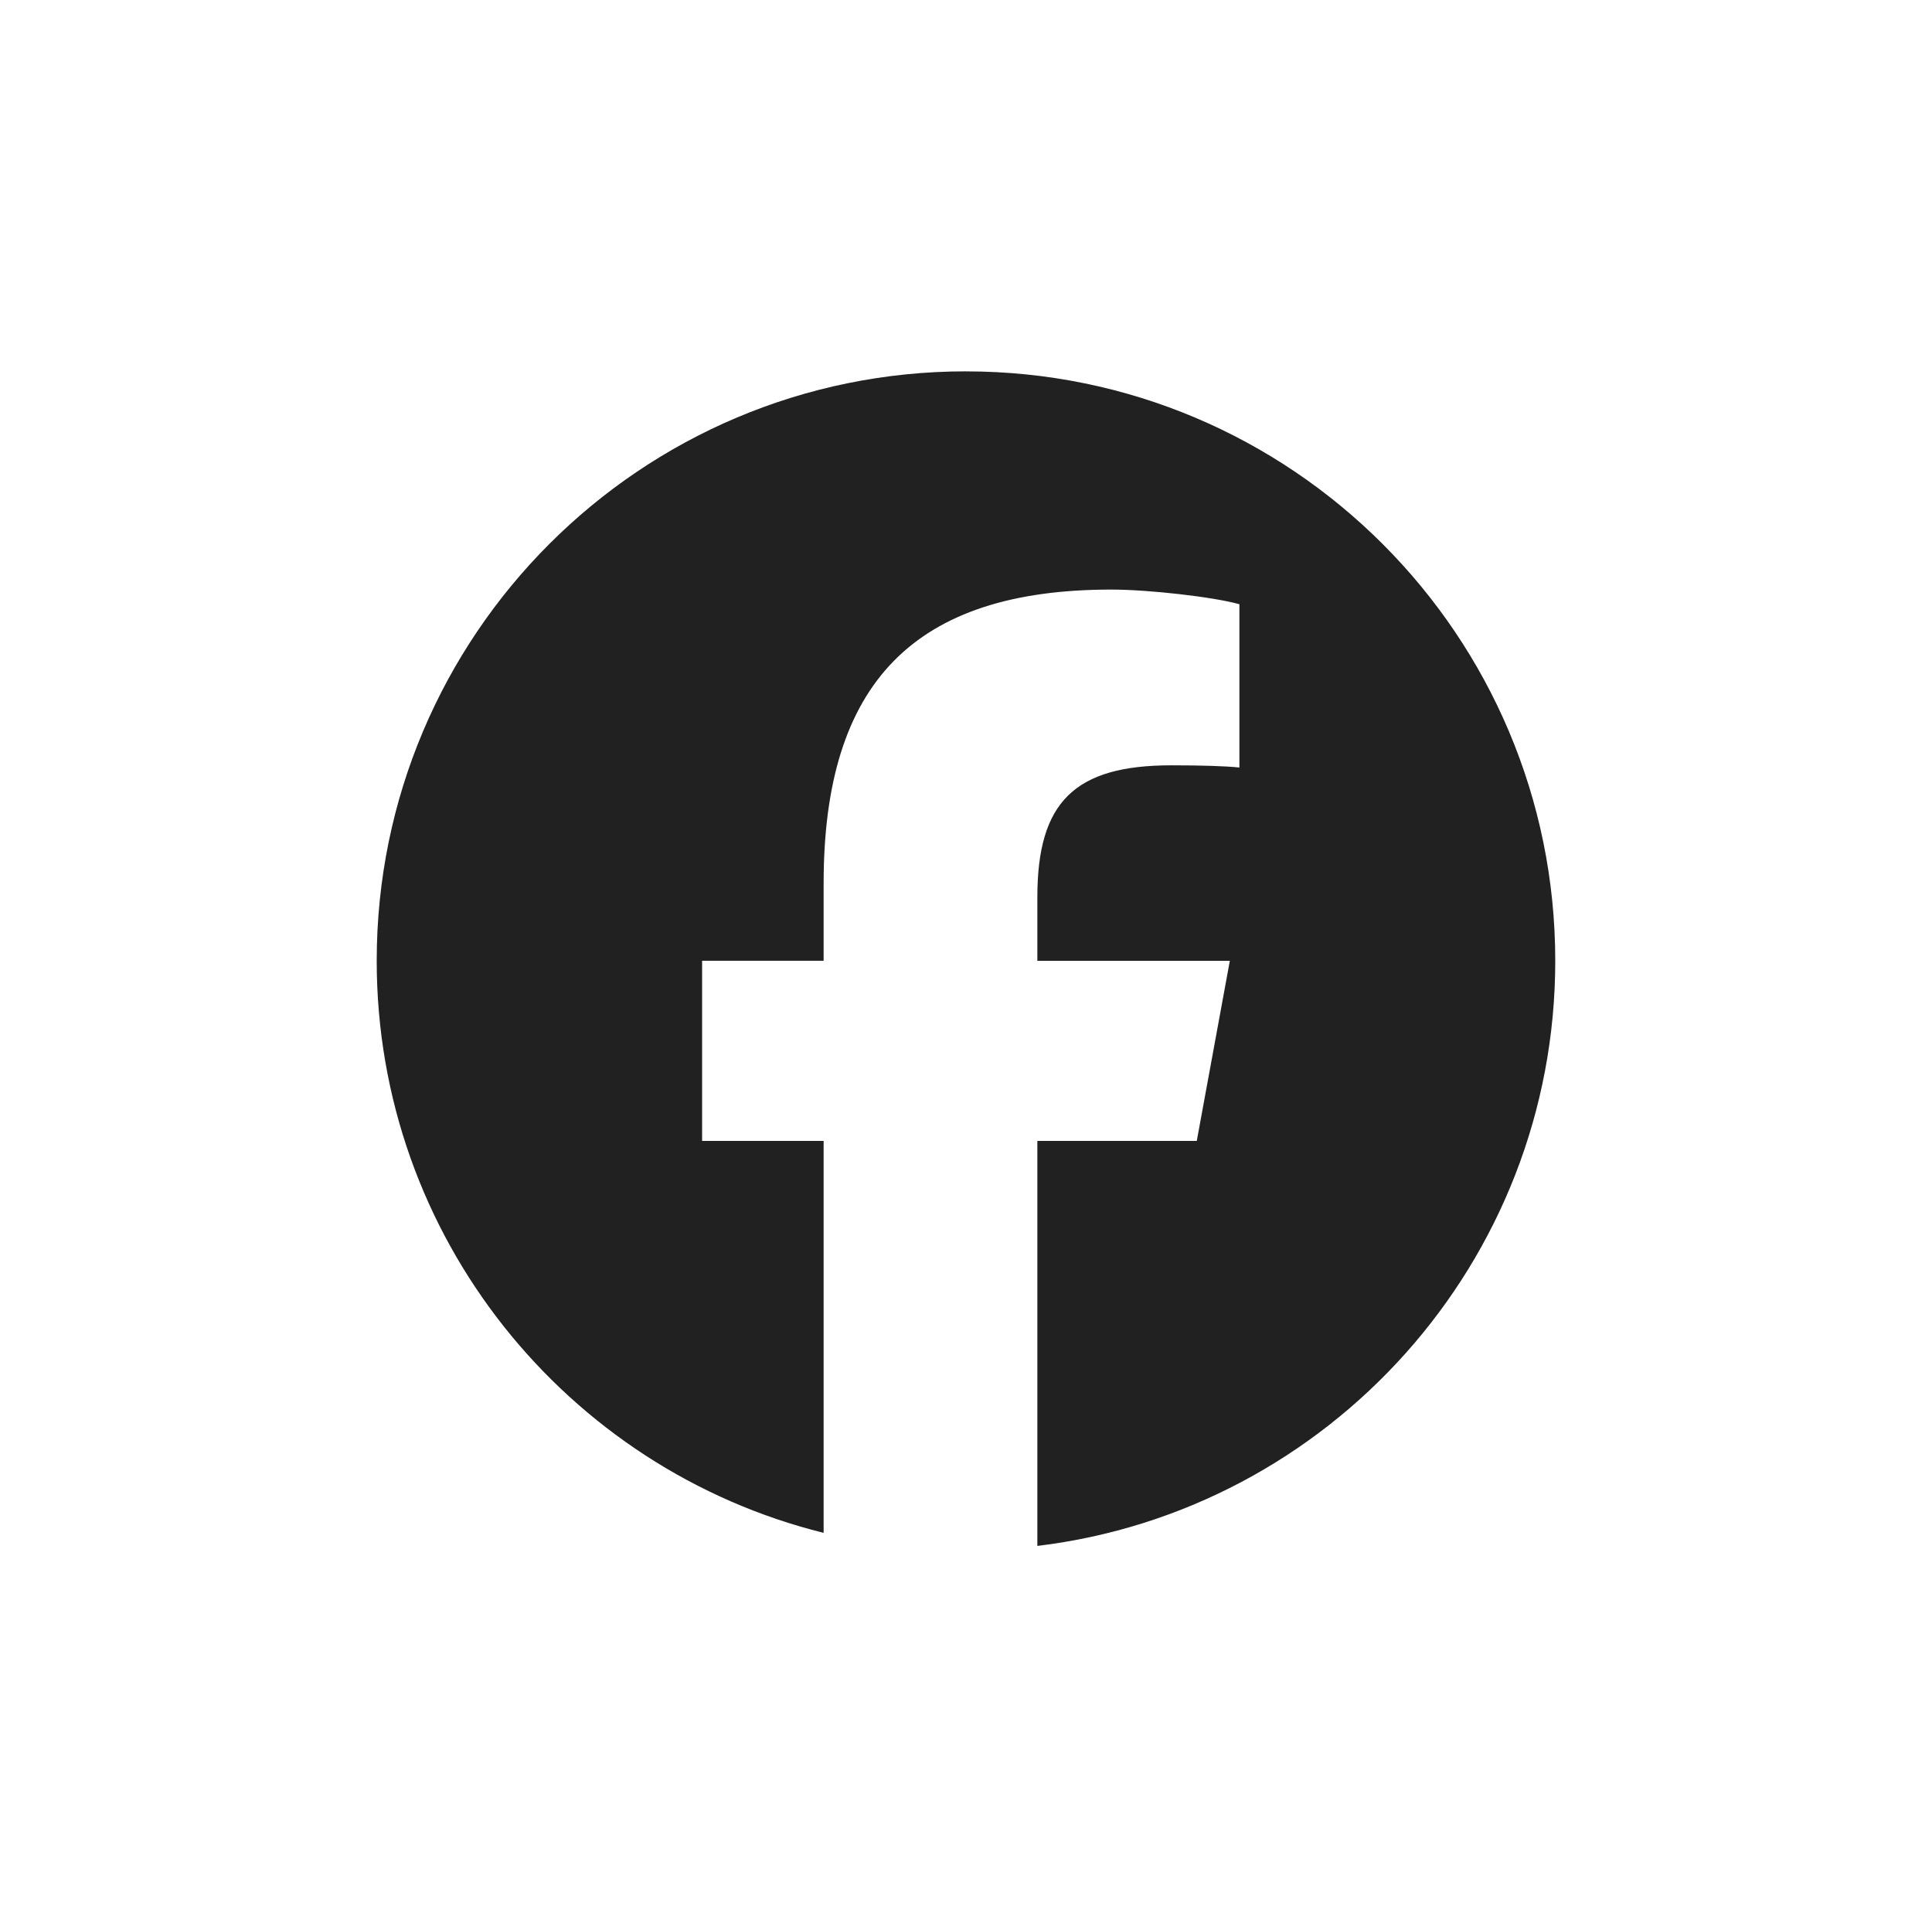 <?xml version="1.0" encoding="UTF-8"?>
<svg id="a" data-name="Layer 1" xmlns="http://www.w3.org/2000/svg" viewBox="0 0 573.74 569.22">
  <defs>
    <style>
      .b {
        fill: #212121;
      }
    </style>
  </defs>
  <path class="b" d="M286.87,110.25c-96.65,0-175,78.35-175,175,0,82.07,56.5,150.94,132.72,169.85v-116.37h-36.09v-53.48h36.09v-23.04c0-59.56,26.96-87.17,85.43-87.17,11.09,0,30.22,2.17,38.04,4.35v48.48c-4.13-.43-11.3-.65-20.22-.65-28.7,0-39.78,10.87-39.78,39.13v18.91h57.16l-9.82,53.48h-47.34v120.24c86.65-10.47,153.8-84.25,153.8-173.72,0-96.65-78.35-175-175-175Z"/>
</svg>